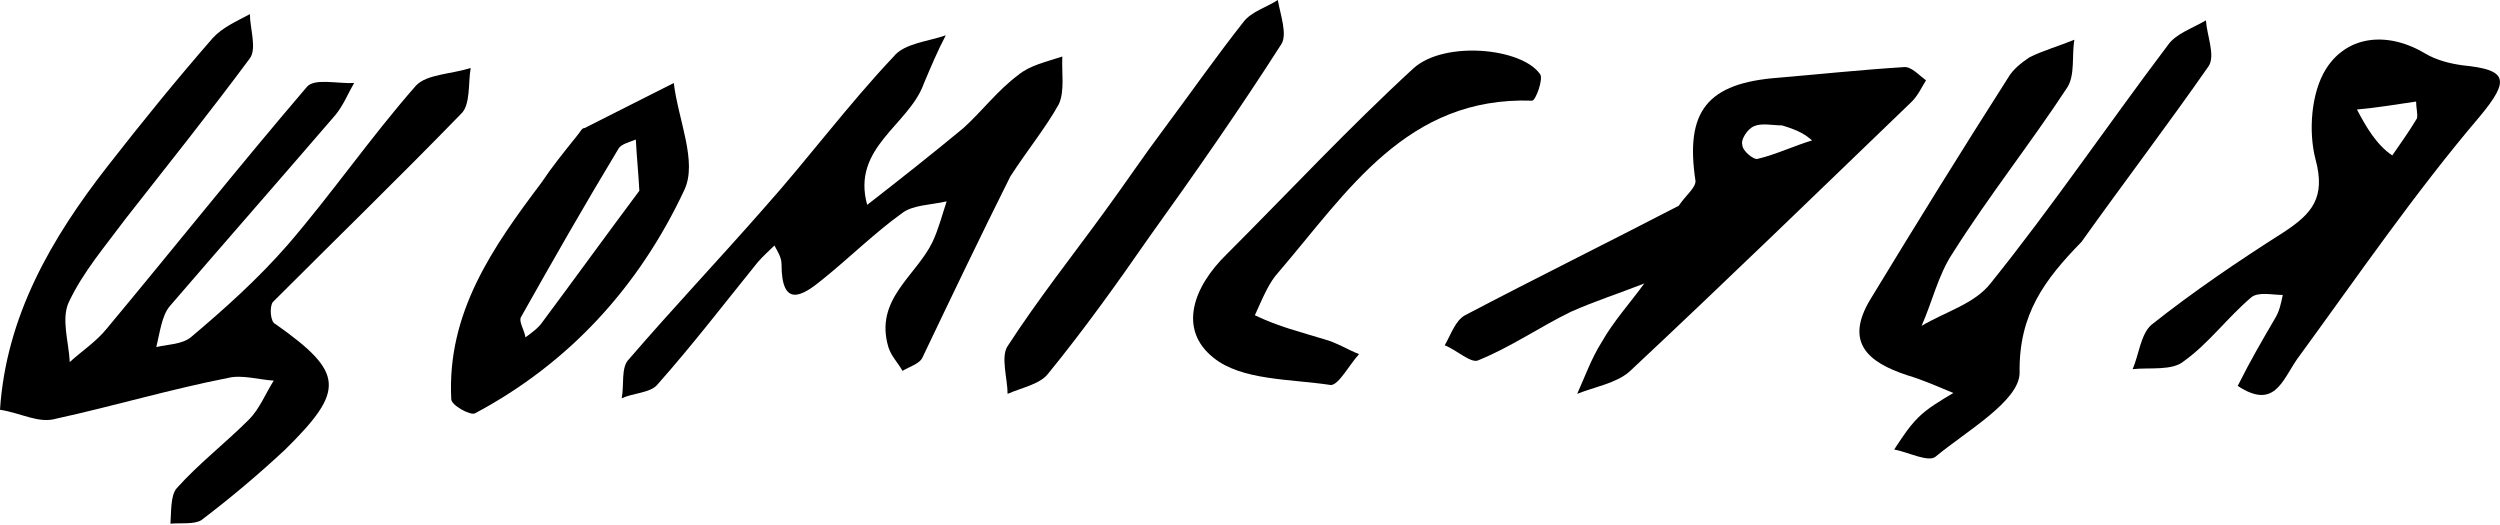 <?xml version="1.0" encoding="UTF-8"?> <!-- Generator: Adobe Illustrator 23.0.5, SVG Export Plug-In . SVG Version: 6.00 Build 0) --> <svg xmlns="http://www.w3.org/2000/svg" xmlns:xlink="http://www.w3.org/1999/xlink" id="Слой_1" x="0px" y="0px" viewBox="0 0 283.1 59.5" style="enable-background:new 0 0 283.1 59.5;" xml:space="preserve"> <g> <path d="M0,46.4C0.7,35.8,5.8,27,12.2,18.8c3.9-5,7.8-9.8,11.9-14.5c1.1-1.2,2.7-1.9,4.2-2.7c0,1.6,0.8,3.9,0,5 c-4.6,6.2-9.4,12.2-14.1,18.2c-2.3,3.1-4.8,6-6.4,9.4c-0.9,1.9,0,4.6,0.1,6.8c1.3-1.2,3-2.3,4.2-3.8C19.6,28.2,27,18.9,34.7,9.9 c0.8-1.1,3.5-0.4,5.4-0.5c-0.7,1.2-1.2,2.5-2.1,3.6c-6.2,7.2-12.6,14.5-18.8,21.7c-0.9,1.1-1.1,3-1.5,4.6c1.3-0.3,2.9-0.3,3.9-1.1 c3.8-3.2,7.6-6.6,11-10.5c5-5.8,9.4-12.2,14.5-18c1.2-1.3,4-1.3,6.2-2c-0.3,1.7,0,4.2-1.1,5.2c-7,7.2-14.2,14.2-21.3,21.3 c-0.4,0.5-0.3,2.3,0.3,2.5c7.8,5.5,7.9,7.5,1.1,14.2c-3,2.8-6.2,5.5-9.5,8c-0.8,0.5-2.3,0.3-3.5,0.4c0.1-1.3,0-3.2,0.7-4 c2.5-2.8,5.5-5.1,8.2-7.8c1.2-1.2,1.9-3,2.8-4.4c-1.7-0.1-3.6-0.7-5.2-0.3c-6.6,1.3-13,3.2-19.4,4.6C4.4,48,2.5,46.8,0,46.4"></path> <path d="M235.7,27.4c-4.2,4.3-7.1,8.2-7,14.8c0,3.2-6,6.6-9.5,9.5c-0.8,0.7-3.1-0.5-4.7-0.8c0.8-1.2,1.6-2.5,2.7-3.6 c1.1-1.1,2.5-1.9,4-2.8c-1.7-0.7-3.5-1.5-5.2-2c-4.6-1.5-7.1-3.8-4.2-8.6c5.1-8.4,10.3-16.8,15.6-25.1c0.5-0.9,1.5-1.7,2.4-2.3 c1.6-0.8,3.4-1.3,5.1-2c-0.3,1.7,0.1,4-0.8,5.4c-4.2,6.4-8.9,12.3-13,18.8c-1.6,2.4-2.3,5.5-3.5,8.2c2.7-1.6,6-2.5,7.8-4.8 c7-8.7,13.3-18,20.1-27c0.9-1.3,2.8-1.9,4.3-2.8c0.1,1.7,1.1,4,0.3,5.2C245.5,14.1,240.7,20.4,235.7,27.4"></path> <path d="M114.4,20c-3.5,7-6.7,13.7-9.9,20.4c-0.3,0.8-1.5,1.1-2.3,1.6c-0.5-0.9-1.3-1.7-1.6-2.7c-1.6-5.4,3.1-8,5-11.9 c0.7-1.5,1.1-3.1,1.6-4.6c-1.7,0.4-3.8,0.4-5,1.3c-3.2,2.3-5.9,5-9,7.5c-2.3,1.9-4.7,3.4-4.7-1.7c0-0.8-0.5-1.5-0.8-2.1 c-0.5,0.5-1.3,1.2-1.9,1.9c-3.8,4.7-7.4,9.4-11.4,13.9c-0.8,0.9-2.7,0.9-4,1.5c0.3-1.5-0.1-3.5,0.8-4.4c5-5.8,10.2-11.3,15.2-17 C91.5,18,96,11.9,101.2,6.4c1.2-1.5,3.9-1.7,5.9-2.4c-0.9,1.7-1.7,3.6-2.5,5.5c-1.7,4.7-8.2,7.2-6.4,13.7c3.6-2.8,7.4-5.8,10.9-8.7 c2.1-1.9,3.9-4.3,6.2-6c1.3-1.1,3.2-1.5,5-2.1c-0.1,1.7,0.3,3.9-0.4,5.4C118.4,14.5,116.4,16.9,114.4,20"></path> <path d="M190.1,23.3c0.8-1.2,1.9-2,1.9-2.8c-1.2-7.9,1.3-11.1,9.4-11.7c4.7-0.4,9.4-0.9,14.2-1.2c0.8-0.1,1.7,0.9,2.5,1.5 c-0.5,0.8-0.9,1.7-1.6,2.4c-10.6,10.2-21.2,20.5-32,30.6c-1.5,1.3-3.9,1.7-5.9,2.5c0.9-2,1.6-4,2.8-5.9c1.3-2.3,3.2-4.4,4.8-6.6 c-2.8,1.1-5.6,2-8.3,3.2c-3.5,1.7-6.8,4-10.5,5.5c-0.8,0.4-2.5-1.2-3.8-1.7c0.7-1.2,1.2-2.8,2.3-3.4 C173.9,31.5,181.8,27.6,190.1,23.3 M201.8,14.2c-1.1,0-2.3-0.3-3.2,0.1c-0.7,0.3-1.5,1.5-1.3,2.1c0,0.7,1.3,1.7,1.7,1.6 c2.1-0.5,4.2-1.5,6.2-2.1C204.5,15.3,203.8,14.8,201.8,14.2"></path> <path d="M253.4,43.7c1.5-3,2.8-5.2,4.2-7.6c0.5-0.8,0.7-1.7,0.9-2.7c-1.2,0-2.8-0.4-3.6,0.3c-2.7,2.3-4.8,5.2-7.6,7.2 c-1.3,1.1-3.8,0.7-5.8,0.9c0.7-1.6,0.9-3.9,2.1-5c4.8-3.8,9.8-7.2,15-10.5c3.2-2.1,4.8-3.9,3.6-8.3c-0.8-3.1-0.5-7.5,1.2-10.2 c2.4-3.8,7-4.3,11.3-1.7c1.2,0.7,2.7,1.1,4.2,1.3c5,0.5,5.4,1.6,1.9,5.8c-7.4,8.7-13.9,18.2-20.7,27.5 C258.4,43.2,257.5,46.4,253.4,43.7 M270.9,17.6c0.9-1.3,1.9-2.7,2.8-4.2c0.1-0.5-0.1-1.2-0.1-1.9c-2.1,0.3-4.4,0.7-6.7,0.9 C267.9,14.3,269.1,16.4,270.9,17.6"></path> <path d="M65.4,15.3c0.4-0.5,0.5-0.8,0.8-0.8c3.4-1.7,6.7-3.4,10.1-5.1c0.5,4.2,2.7,8.9,1.2,12.1c-5.1,10.9-13,19.6-23.7,25.3 c-0.5,0.3-2.7-0.9-2.7-1.6c-0.5-9.8,4.7-17.2,10.2-24.5C62.5,18.9,63.8,17.3,65.4,15.3 M72.4,21.6c-0.1-1.9-0.3-3.9-0.4-5.8 c-0.7,0.3-1.7,0.5-2,1.1c-3.8,6.3-7.4,12.6-11,19c-0.3,0.5,0.4,1.5,0.5,2.3c0.7-0.5,1.5-1.1,1.9-1.7C64.9,31.8,68.3,27.1,72.4,21.6 "></path> <path d="M142.1,35.7c2.7,1.3,5.2,1.9,7.8,2.7c1.5,0.4,2.7,1.2,4,1.7c-1.1,1.2-2.3,3.5-3.2,3.5c-4.6-0.7-10.1-0.5-13.3-3.1 c-4-3.2-2.3-8,1.5-11.7c7-7,13.8-14.3,21.2-21.1c3.5-3.1,12.2-2.3,14.3,0.7c0.4,0.5-0.5,3-0.9,3c-14.2-0.5-20.9,10.3-28.7,19.4 C143.7,32,143.1,33.5,142.1,35.7"></path> <path d="M131.8,14.6c3.2-4.3,6-8.3,9-12.1c0.9-1.2,2.7-1.7,3.9-2.5c0.3,1.7,1.1,3.9,0.4,5c-4.8,7.5-9.9,14.8-15,21.9 c-3.6,5.2-7.4,10.5-11.4,15.4c-0.9,1.2-3,1.6-4.6,2.3c0-1.7-0.8-4.2,0-5.4c3.5-5.4,7.4-10.3,11.1-15.4 C127.4,20.8,129.4,17.8,131.8,14.6"></path> </g> </svg> 